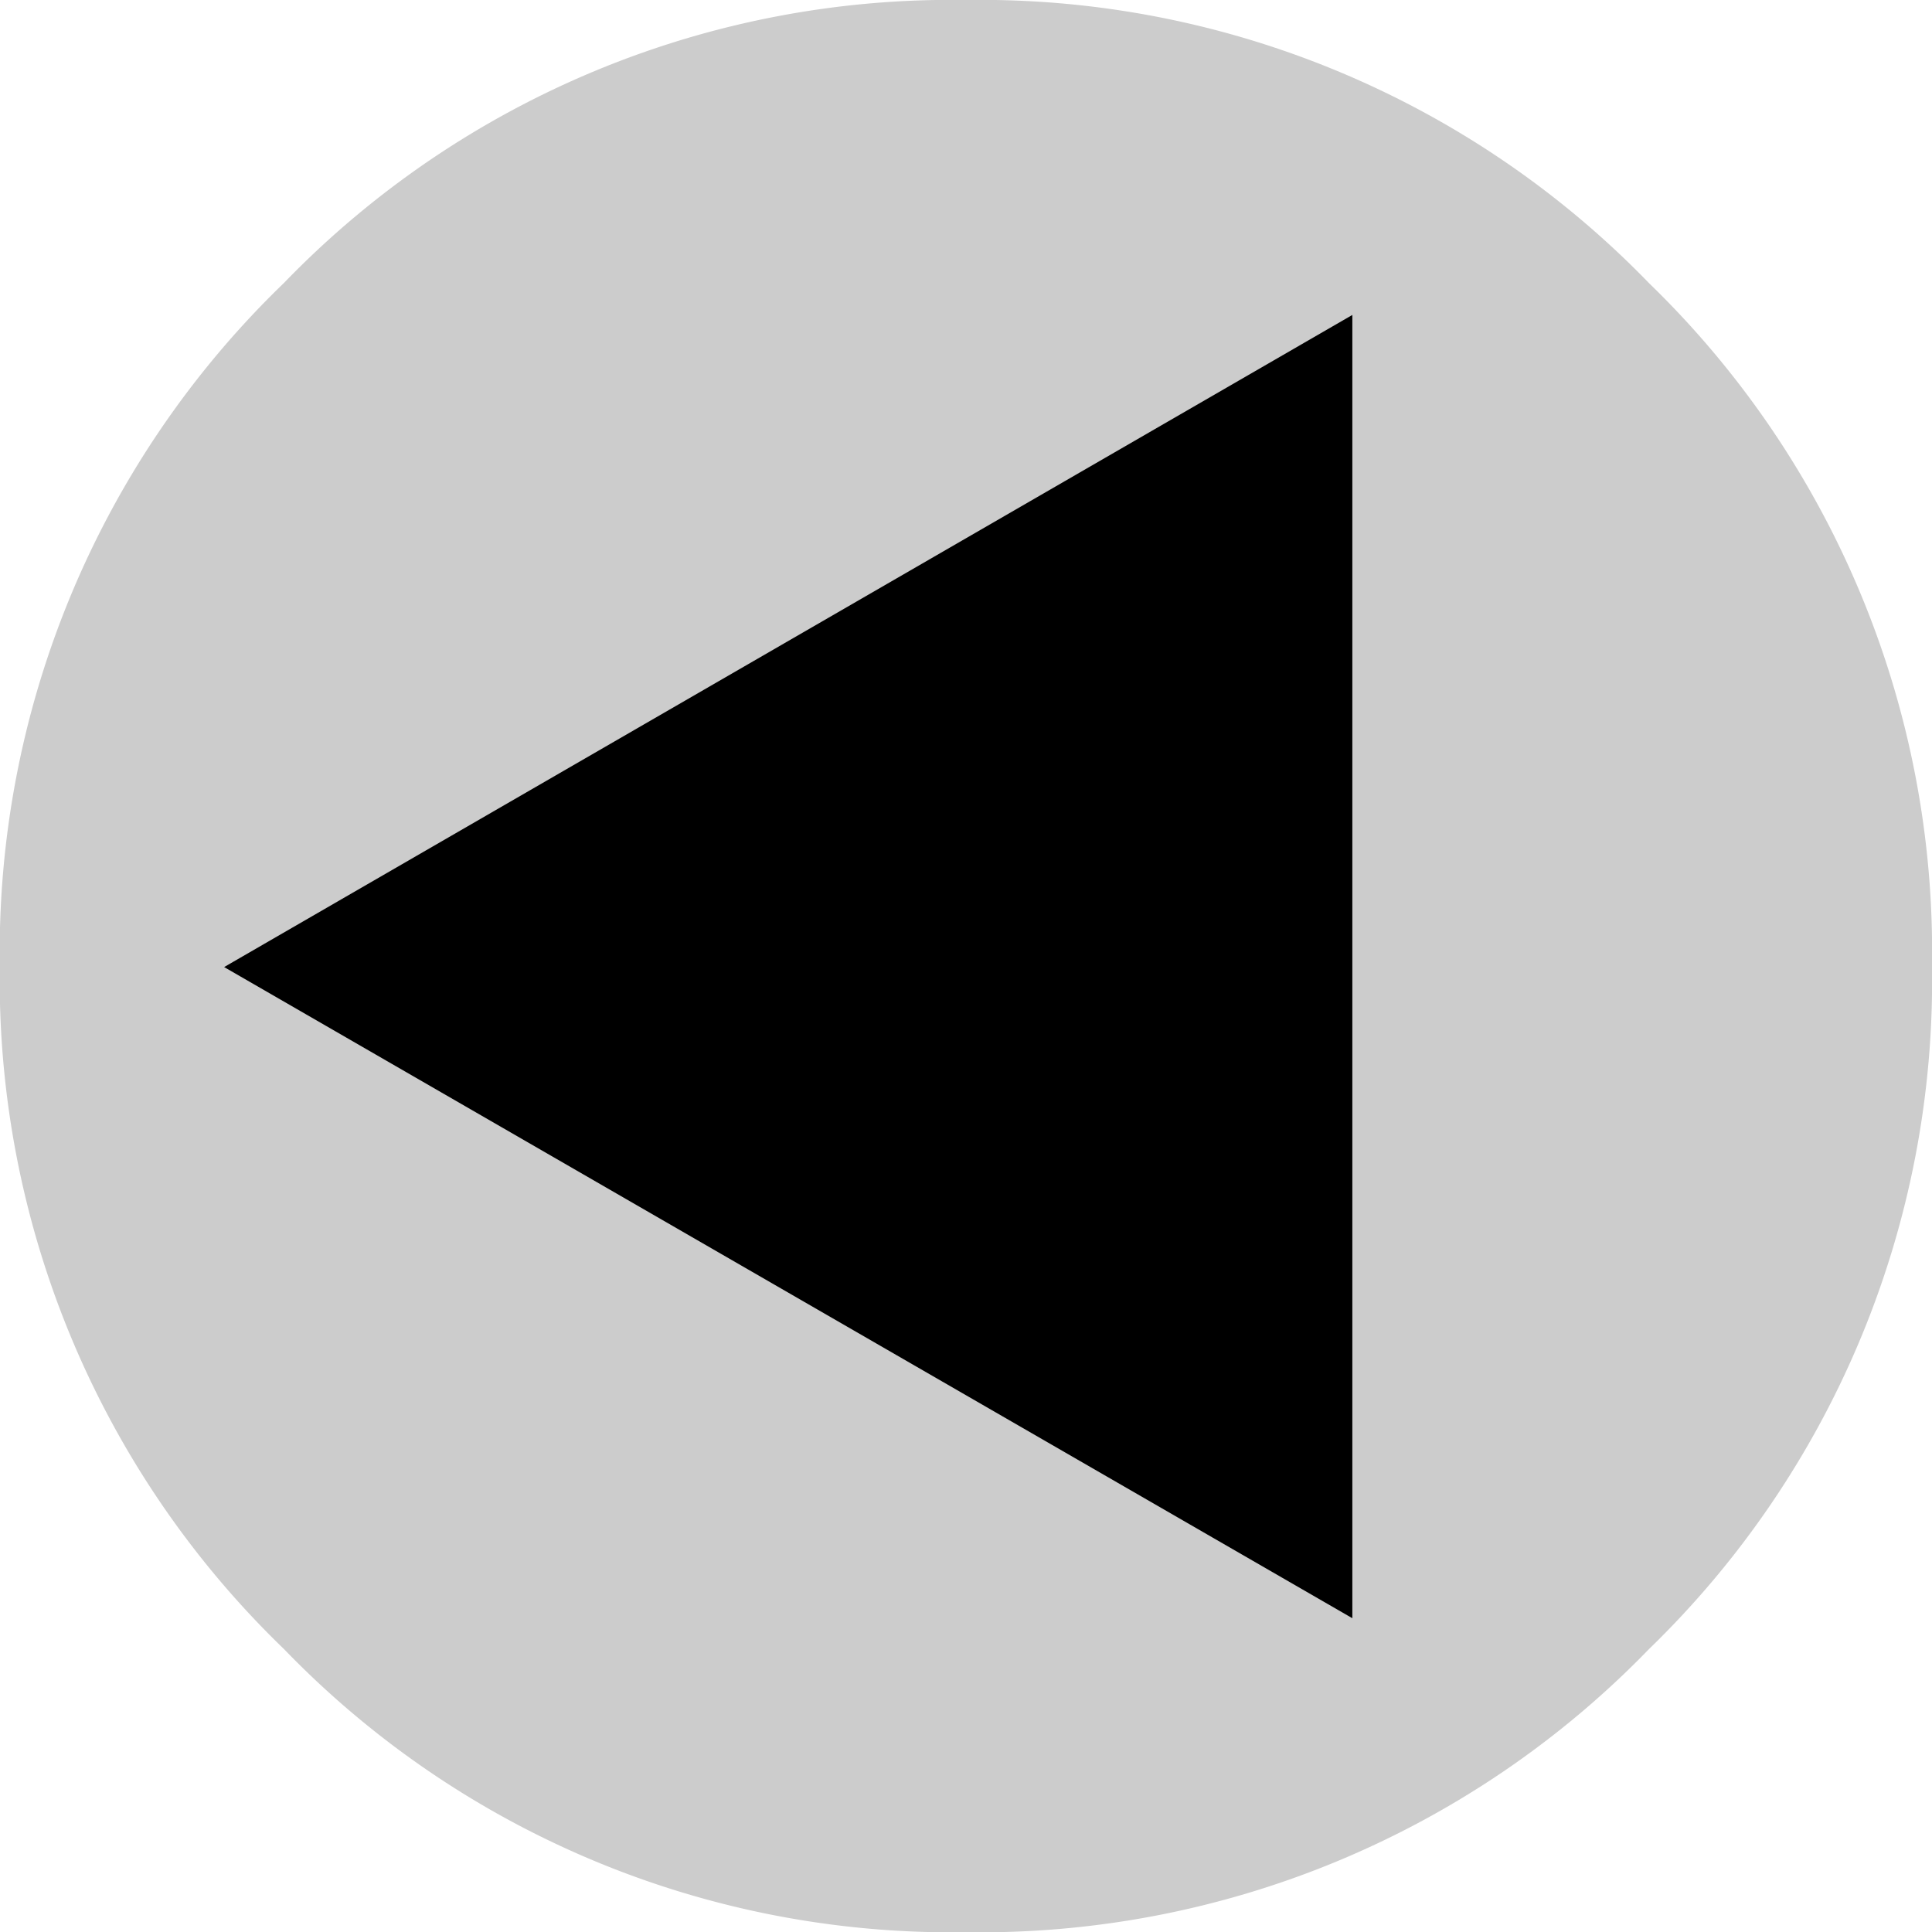 <svg id="Layer_1" data-name="Layer 1" xmlns="http://www.w3.org/2000/svg" viewBox="0 0 99.99 100"><defs><style>.cls-1{fill:#ccc;}</style></defs><title>prev_btn_up</title><g id="show_uu_btn_up_0_Layer1_0_FILL" data-name="show uu btn up 0 Layer1 0 FILL"><path class="cls-1" d="M14.71,85.35A48.09,48.09,0,0,1,0,50a48.09,48.09,0,0,1,14.7-35.35A48,48,0,0,1,50,0,48.15,48.15,0,0,1,85.35,14.65,48.16,48.16,0,0,1,100,50,48.16,48.16,0,0,1,85.35,85.35,48.15,48.15,0,0,1,50,100,48,48,0,0,1,14.71,85.35Z" transform="translate(-0.01)"/></g><g id="show_uu_btn_up_0_Layer0_0_FILL" data-name="show uu btn up 0 Layer0 0 FILL"><path d="M70,16.3V83.75L11.61,50.05Z" transform="translate(-0.01)"/></g></svg>